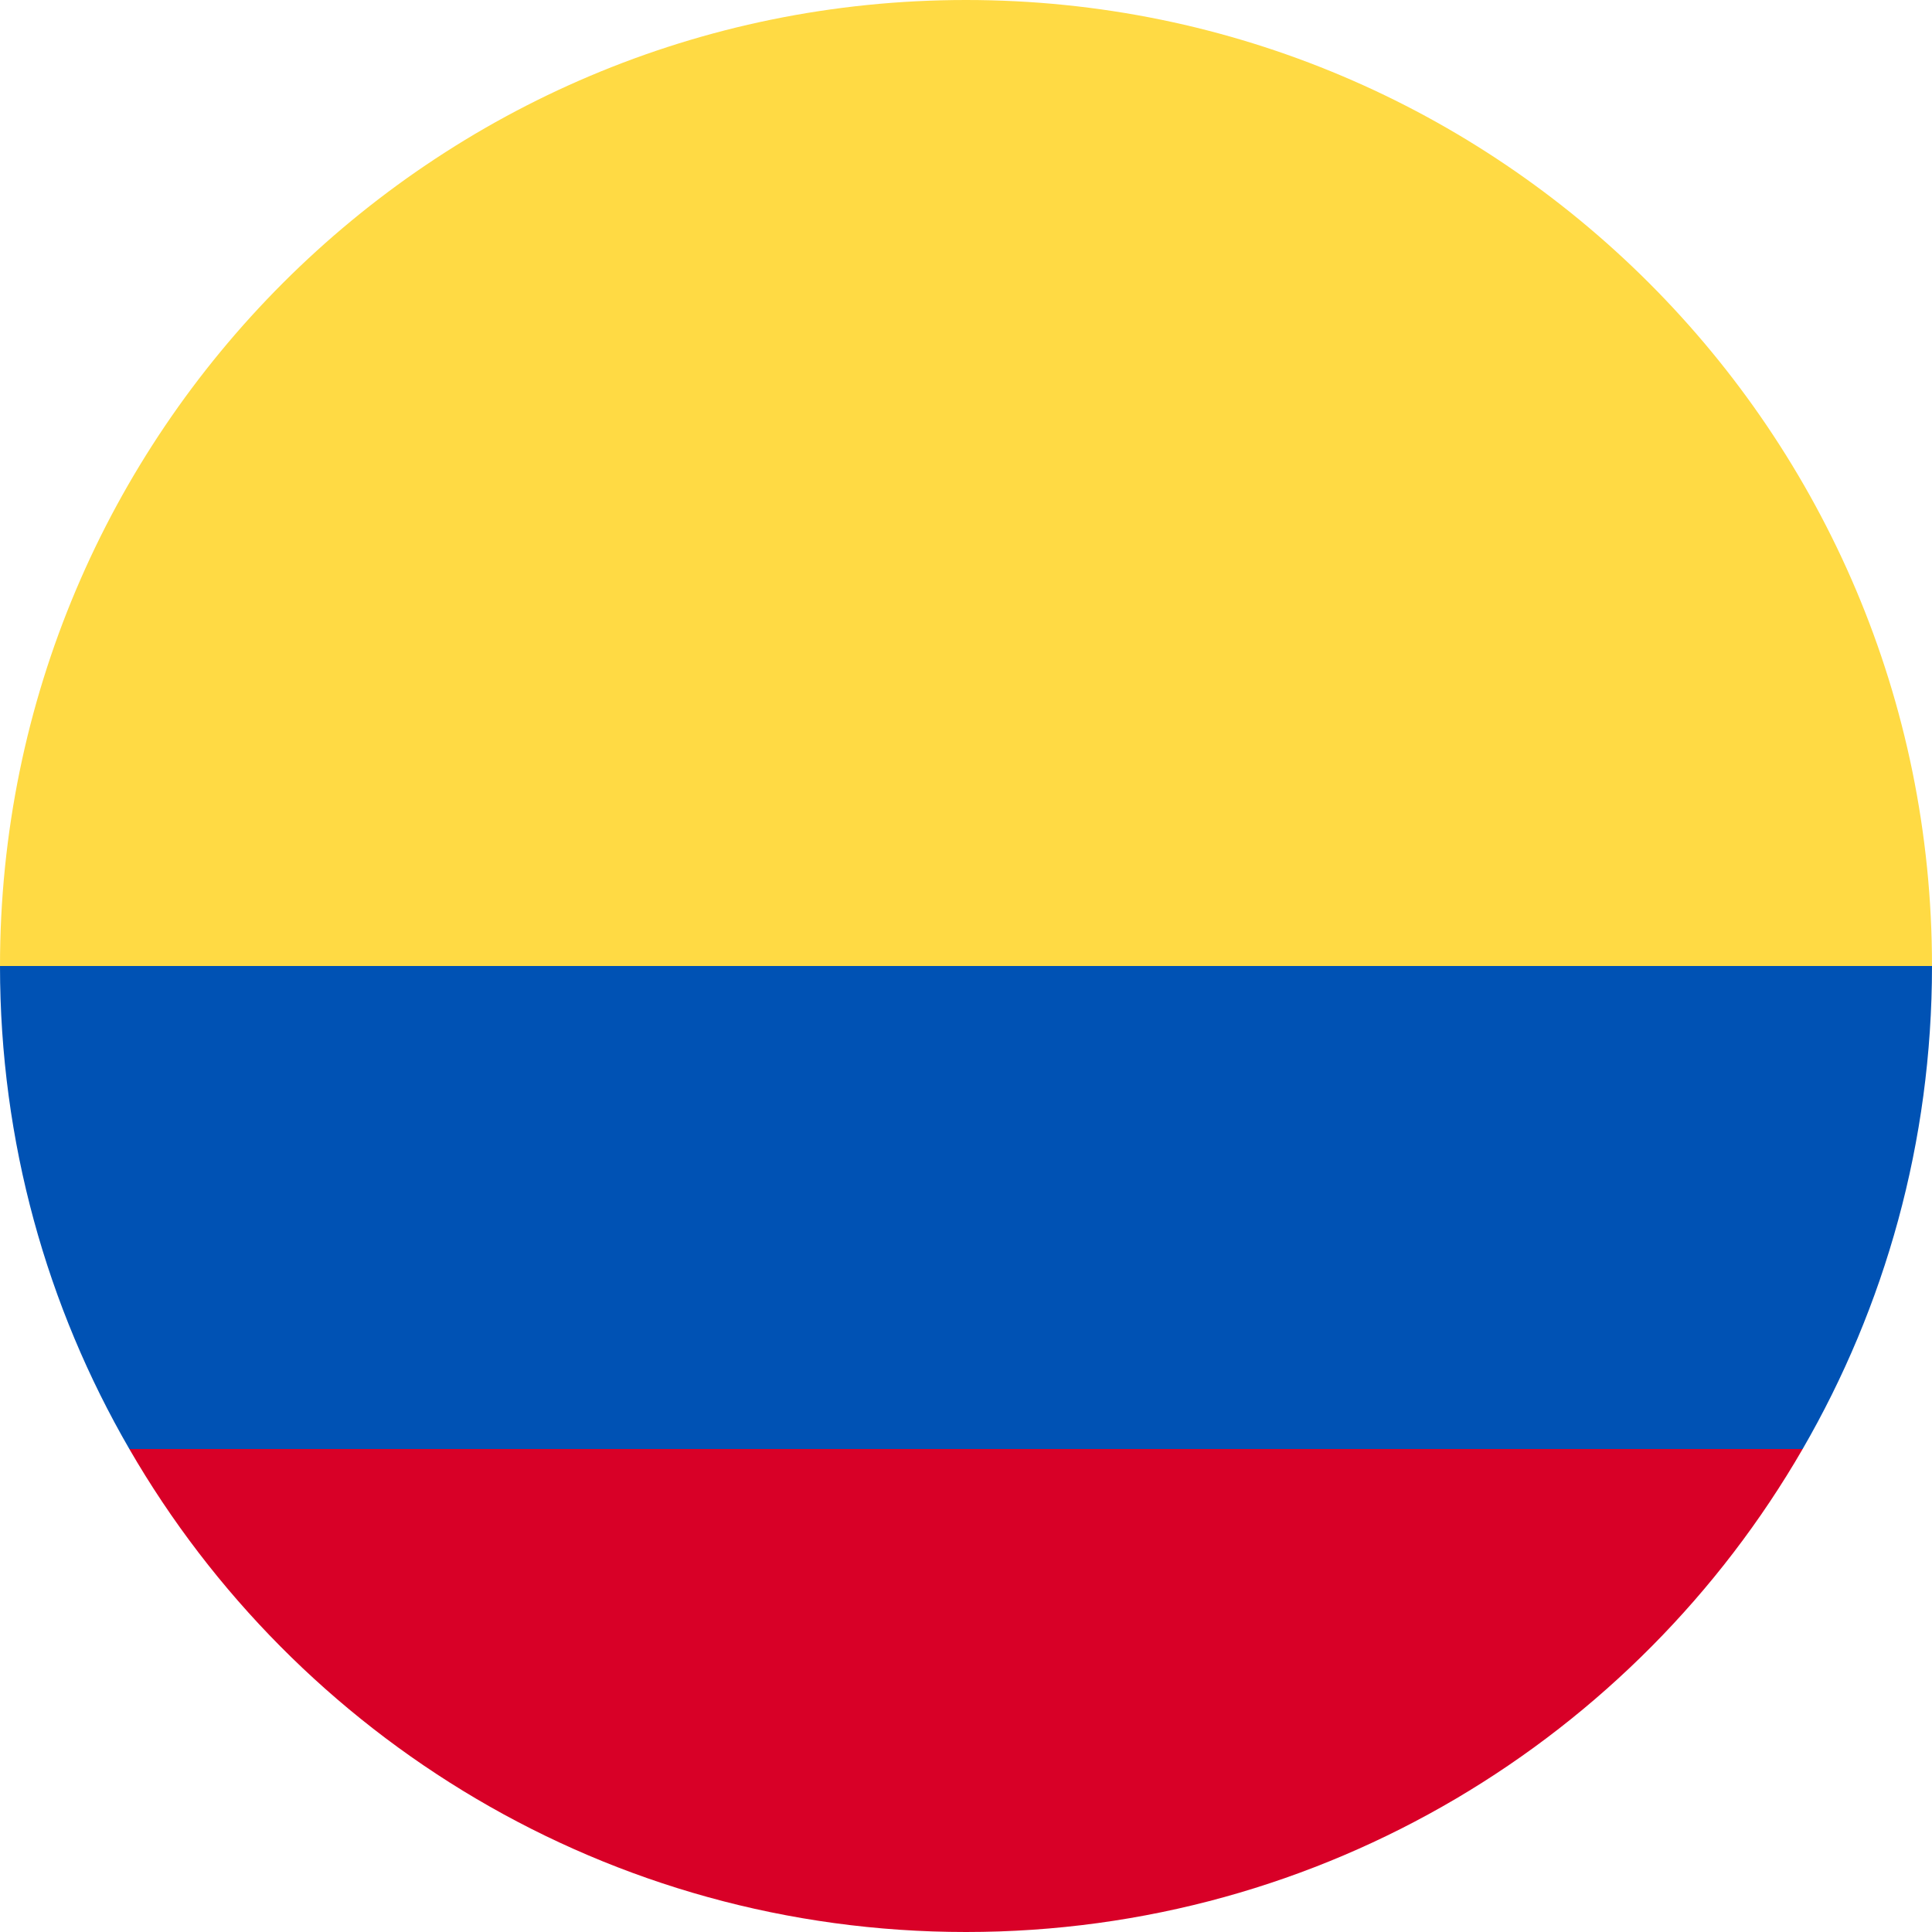 <svg width="40" height="40" viewBox="0 0 40 40" fill="none" xmlns="http://www.w3.org/2000/svg">
<g clip-path="url(#clip0_79_438)">
<path d="M0 20C0 8.956 8.956 0 20 0C31.044 0 40 8.956 40 20L20 21.739L0 20Z" fill="#FFDA44"/>
<path d="M2.678 30C6.136 35.978 12.6 40 20 40C27.4 40 33.867 35.978 37.322 30L20 28.696L2.678 30Z" fill="#D80027"/>
<path d="M37.322 30C39.024 27.058 40 23.644 40 20H0C0 23.644 0.974 27.058 2.678 30H37.322Z" fill="#0052B4"/>
</g>
<defs>
<clipPath id="clip0_79_438">
<rect width="40" height="40" fill="white"/>
</clipPath>
</defs>
</svg>
